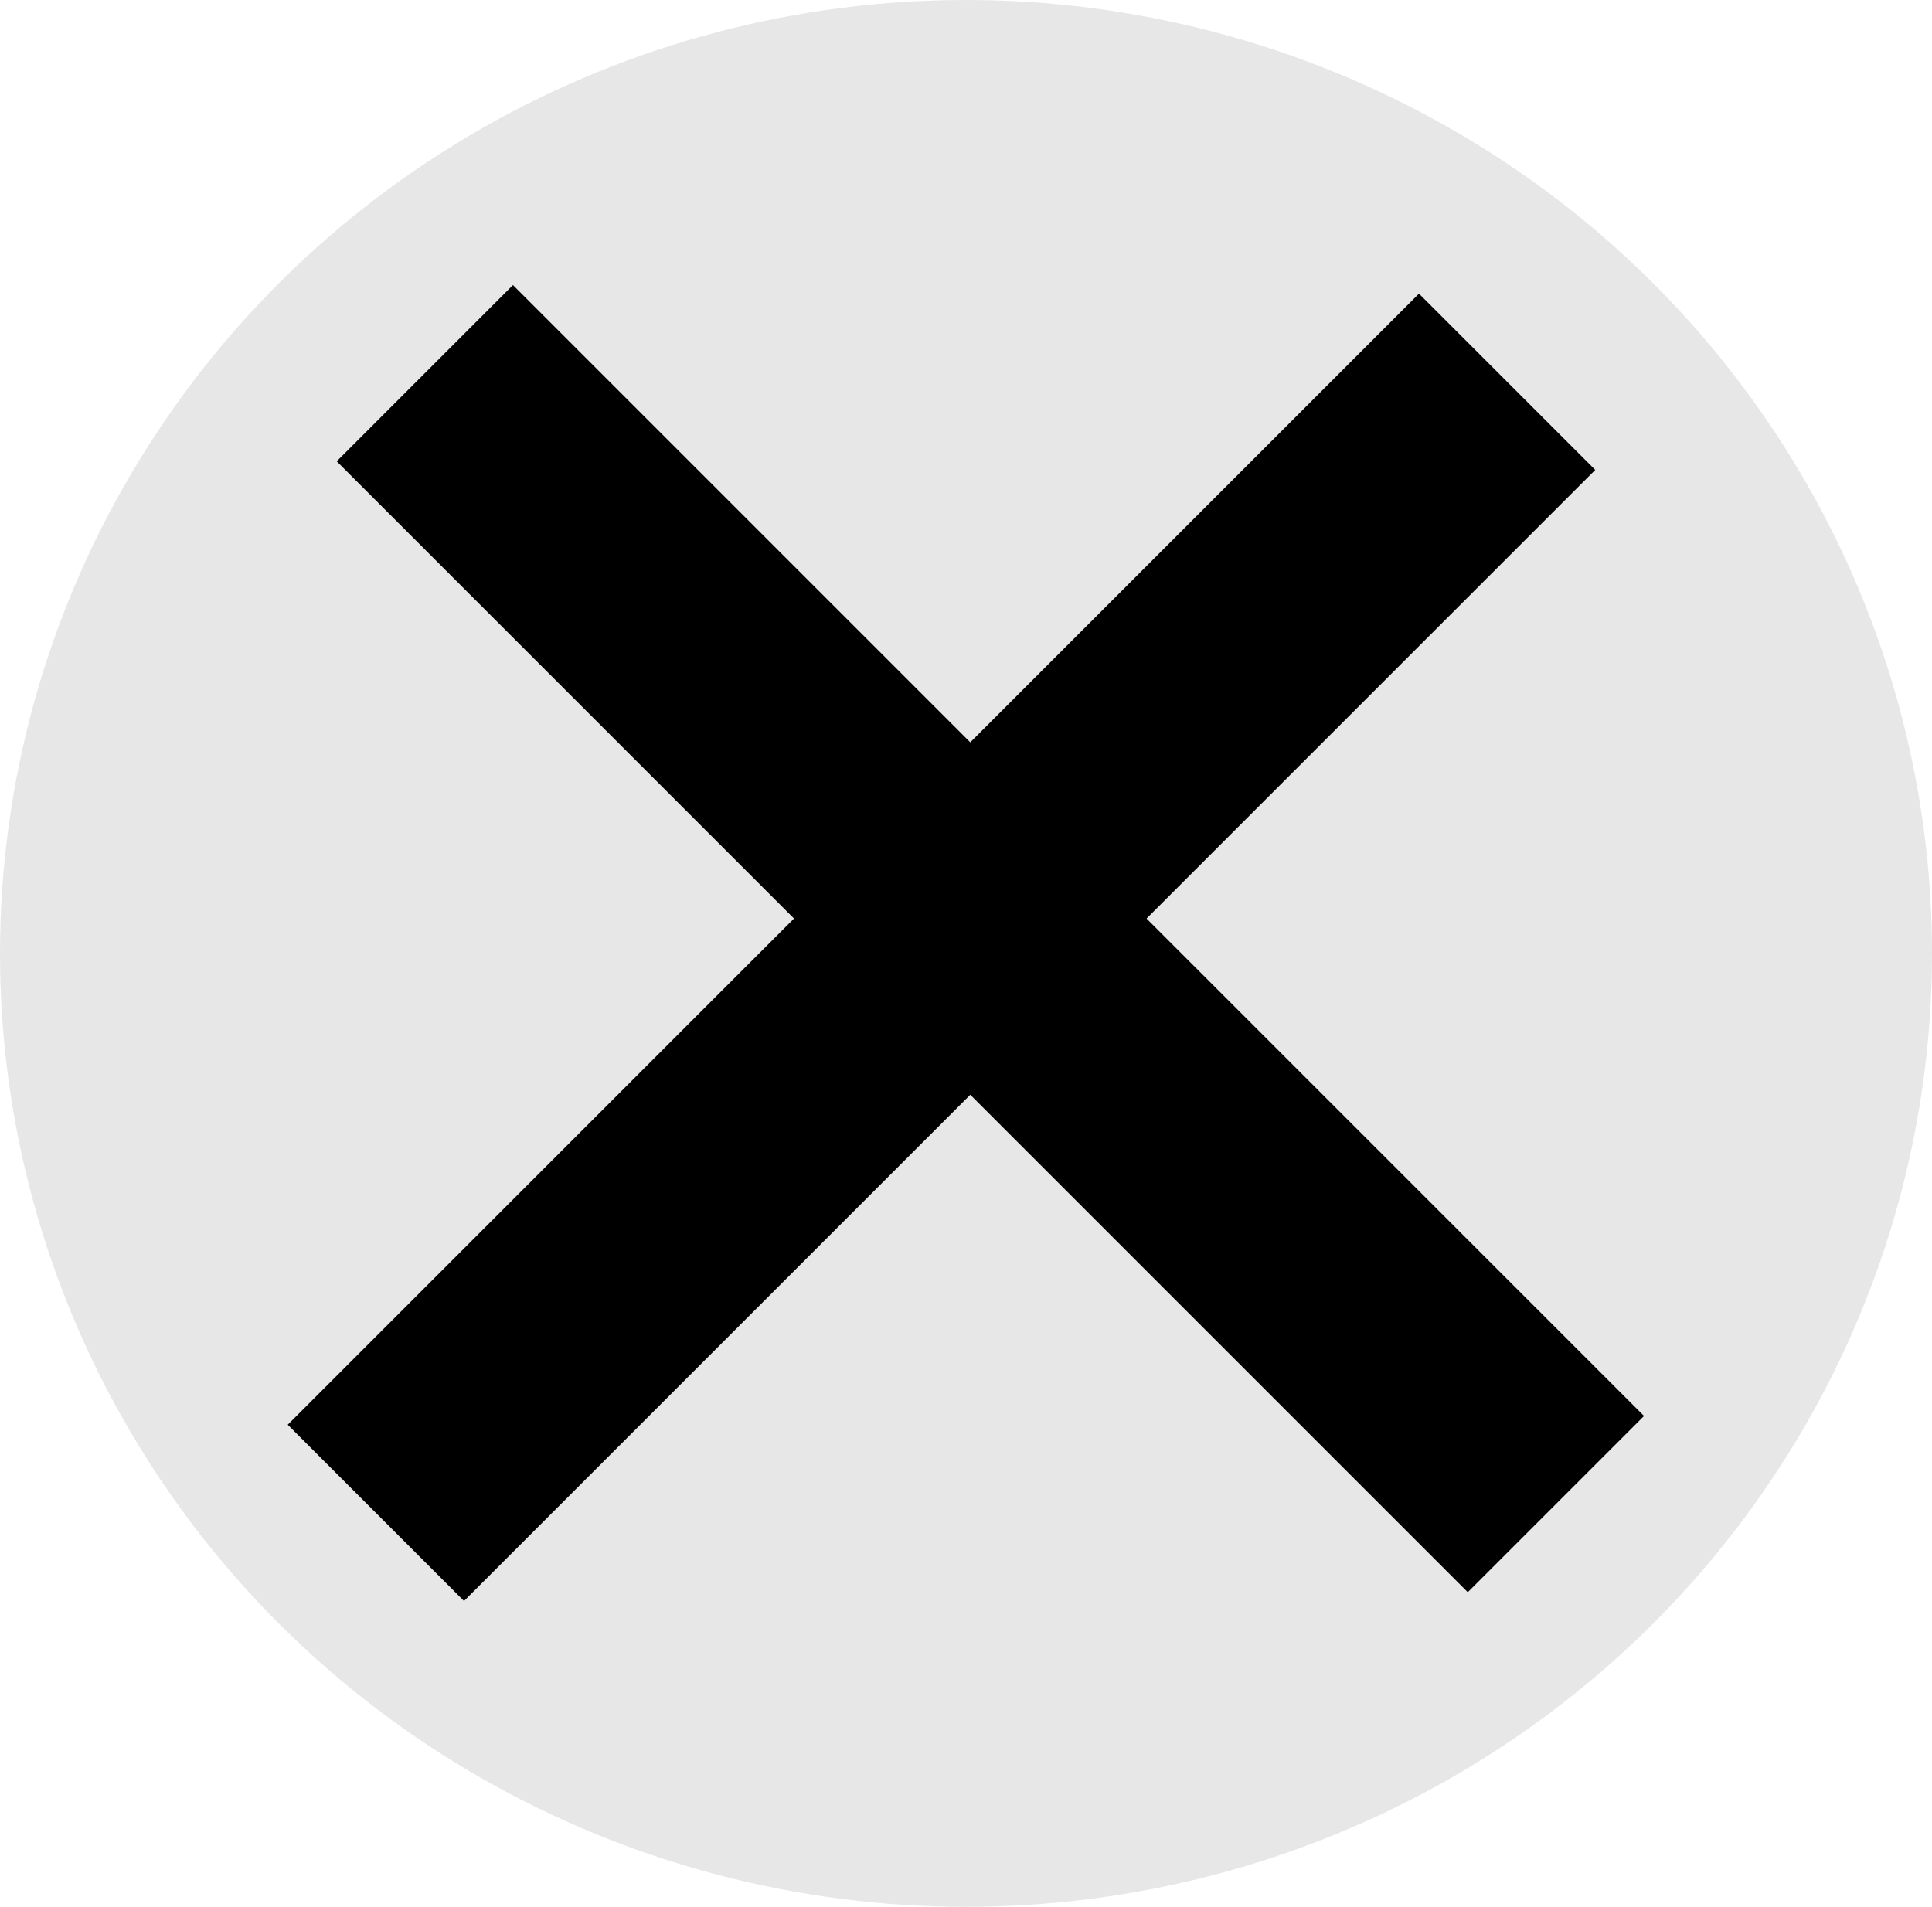 <svg width="155" height="153" viewBox="0 0 155 153" fill="none" xmlns="http://www.w3.org/2000/svg">
<ellipse cx="77.5" cy="76.5" rx="77.5" ry="76.5" fill="#D9D9D9" fill-opacity="0.64"/>
<line x1="30.155" y1="121.39" x2="120.912" y2="30.634" stroke="black" stroke-width="20"/>
<line y1="-10" x2="128.348" y2="-10" transform="matrix(-0.707 -0.707 -0.707 0.707 117.756 127.756)" stroke="black" stroke-width="20"/>
</svg>

